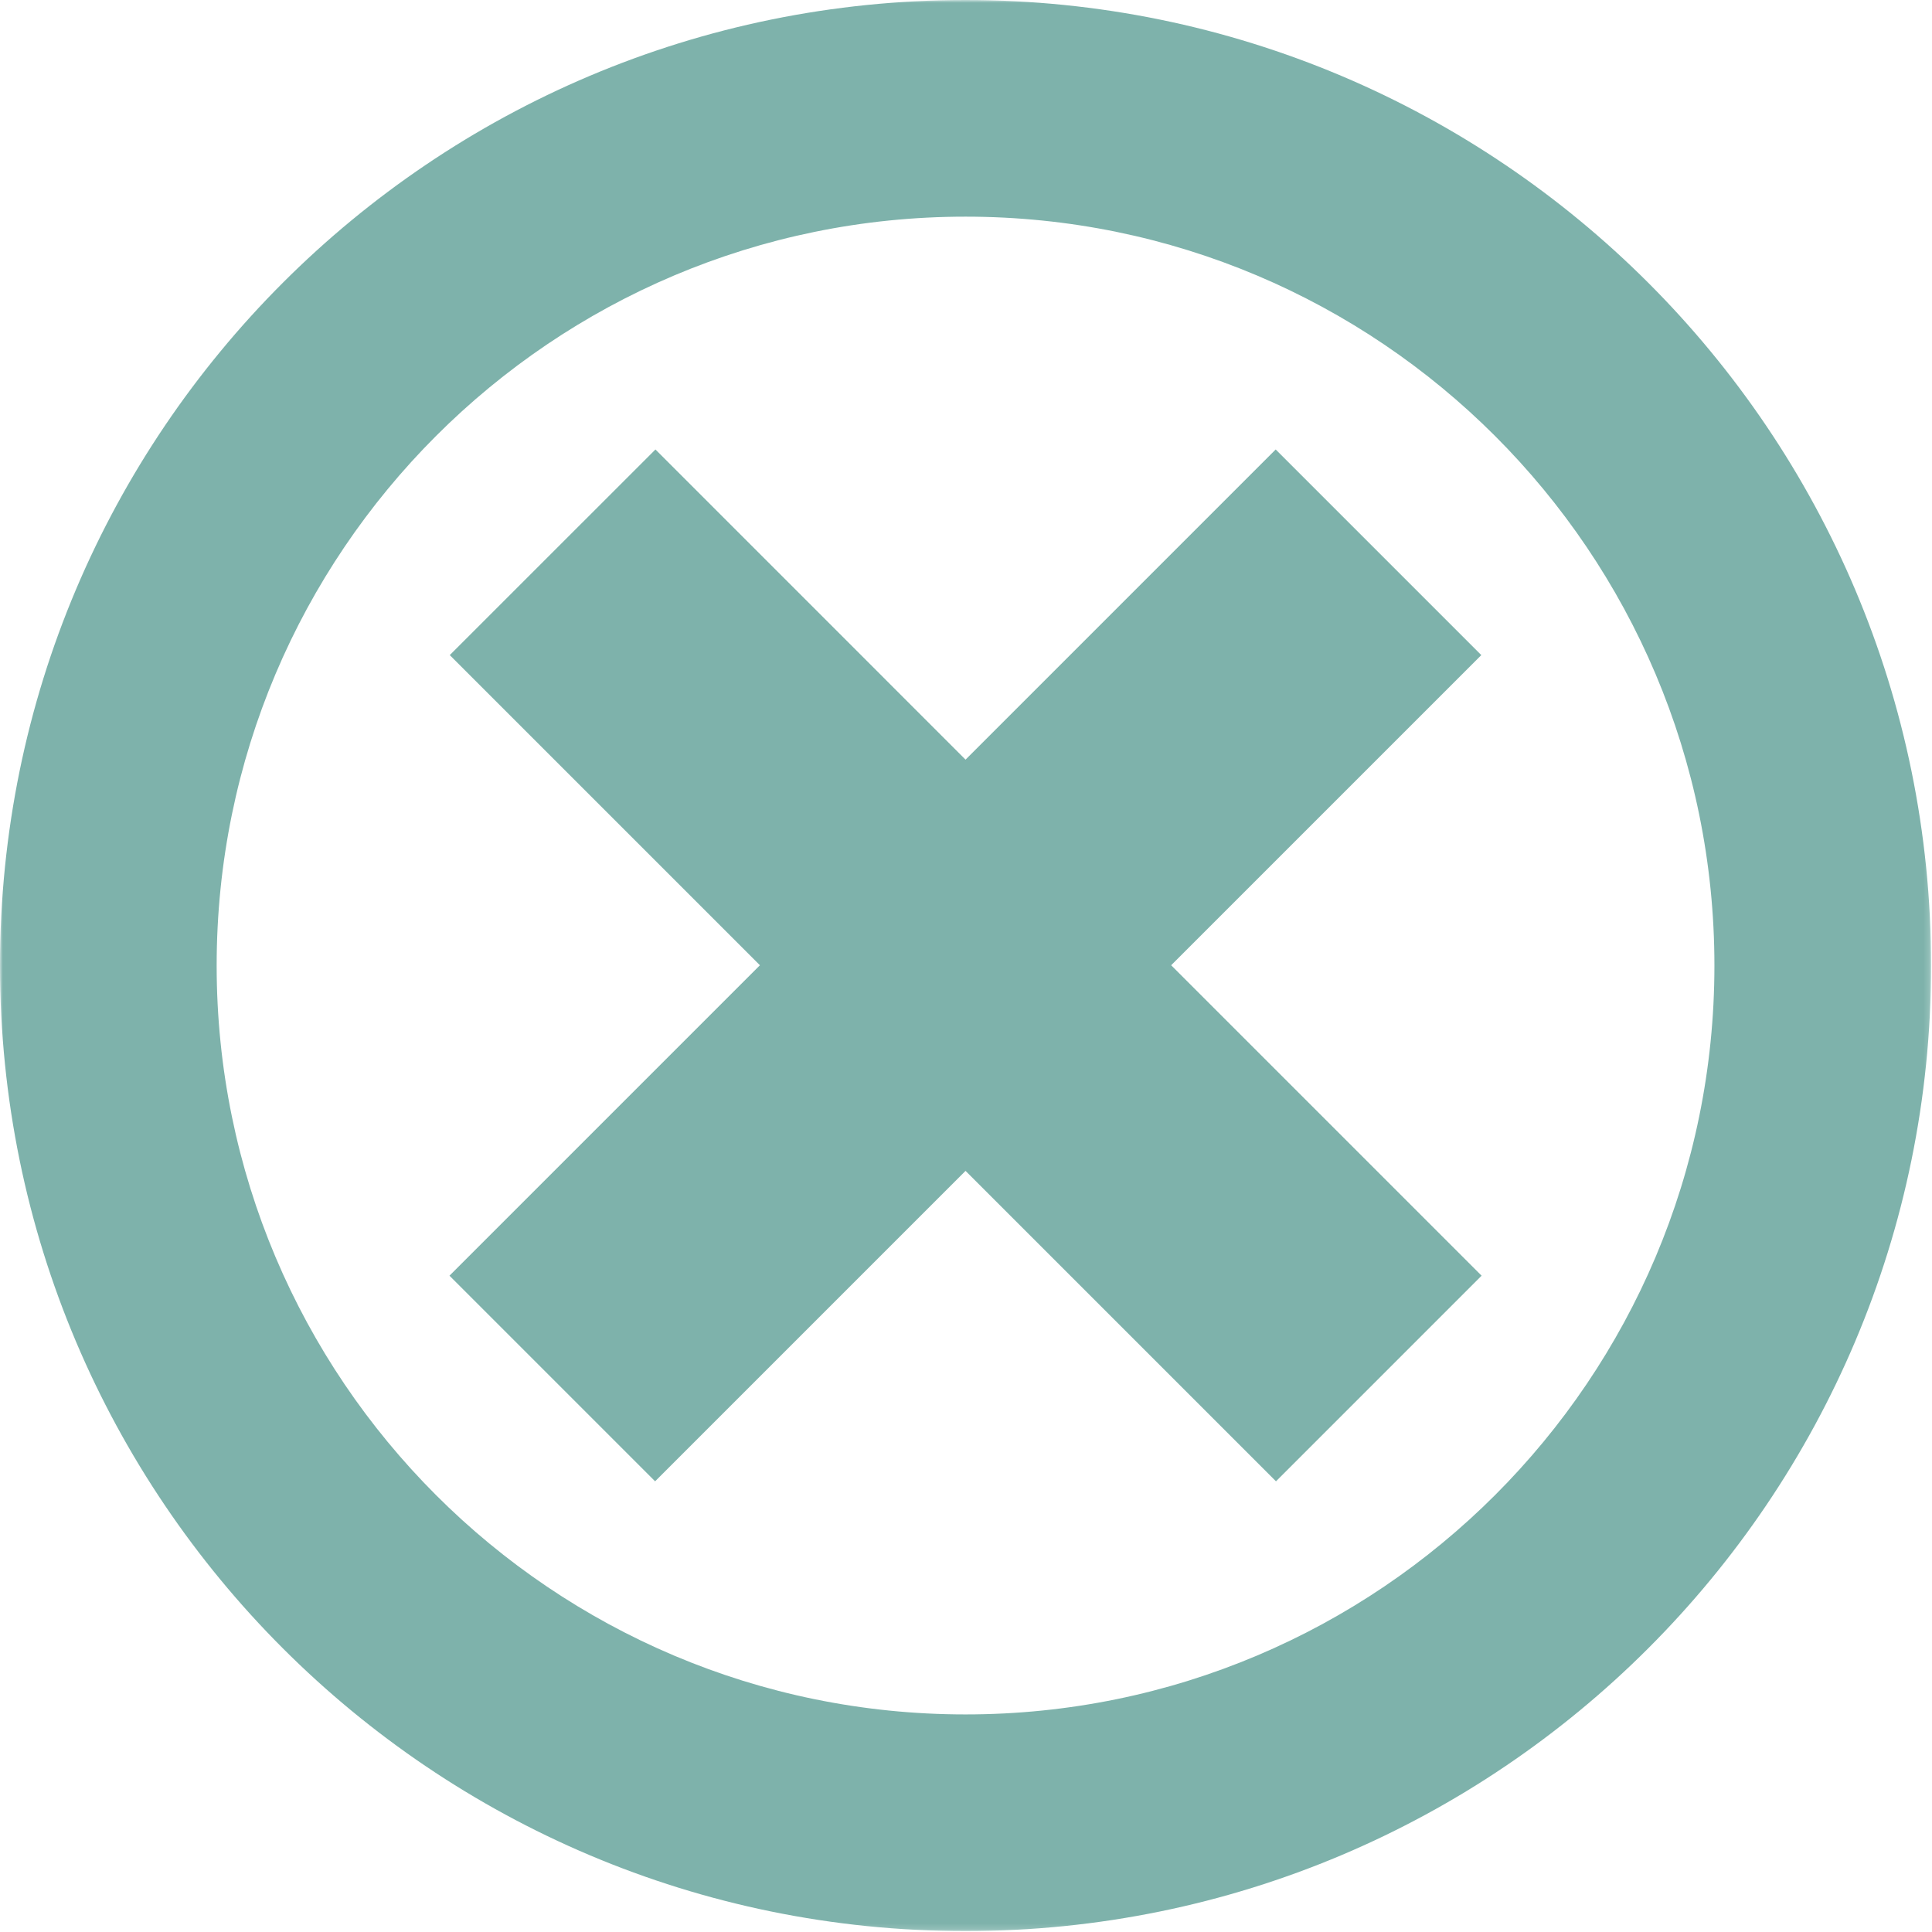 <svg width="336" height="336" viewBox="0 0 336 336" fill="none" xmlns="http://www.w3.org/2000/svg">
<path d="M257.67 221.86L203.68 167.87L257.62 113.93L221.86 78.17L167.92 132.11L113.99 78.17L78.22 113.93L132.16 167.87L78.17 221.86L113.93 257.62L167.92 203.63L221.91 257.62L257.67 221.86Z" fill="#7EB2AB"/>
<mask id="mask0_171_11433" style="mask-type:luminance" maskUnits="userSpaceOnUse" x="0" y="0" width="336" height="336">
<path d="M335.84 0H0V335.84H335.84V0Z" fill="white"/>
</mask>
<g mask="url(#mask0_171_11433)">
<path d="M167.92 298.16C95.99 298.16 37.68 239.85 37.68 167.92C37.68 95.99 95.99 37.68 167.92 37.68C239.85 37.68 298.16 95.99 298.16 167.92C298.16 239.85 239.85 298.16 167.92 298.16ZM167.92 0C75.18 0 0 75.18 0 167.92C0 260.66 75.18 335.84 167.92 335.84C260.66 335.84 335.84 260.66 335.84 167.92C335.84 75.18 260.66 0 167.92 0Z" fill="#7EB2AB"/>
</g>
</svg>
